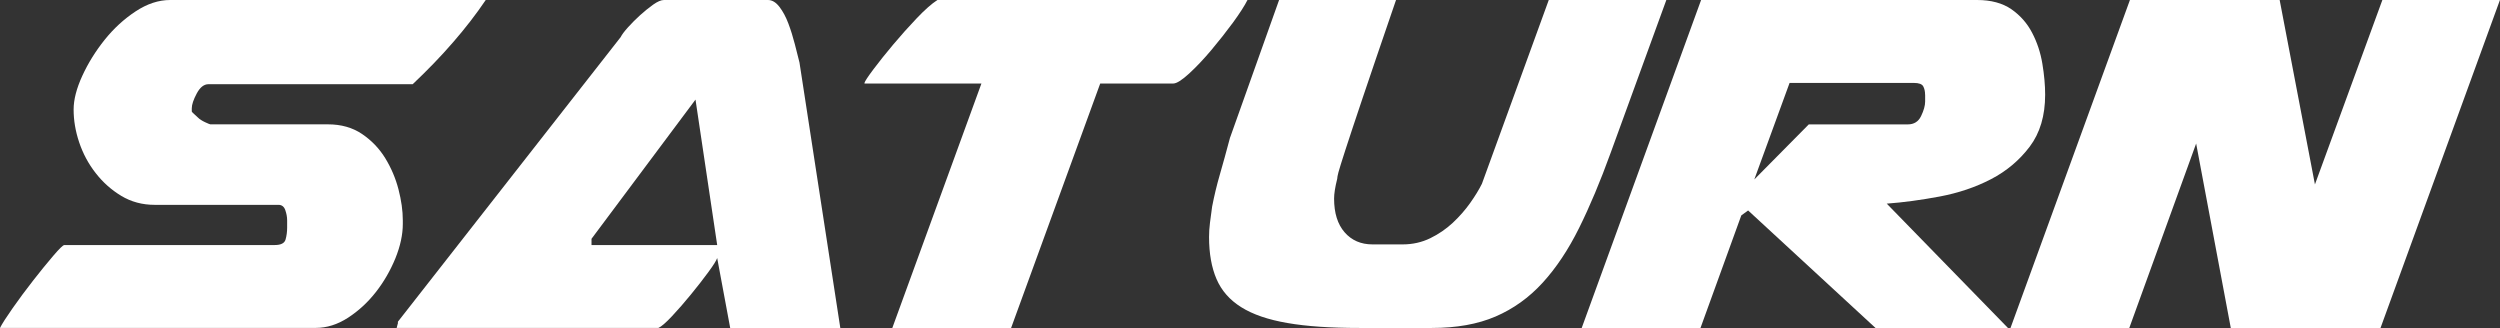 <svg viewBox="0 0 432.28 56.71" xmlns="http://www.w3.org/2000/svg" data-name="Calque 1" id="Calque_1">
  <rect x="0" y="0" width="432.28" height="56.71" fill="#333333" stroke="none"/>
  <defs>
    <style>
      .cls-1 {
        fill: #fff;
        stroke-width: 0px;
      }
    </style>
  </defs>
  <path d="M49.65,38.73v-.64c0-.57-.11-1.16-.32-1.76-.21-.61-.61-.91-1.18-.91h-21.4c-2.14,0-4.07-.52-5.78-1.55-1.71-1.03-3.19-2.35-4.44-3.96-1.25-1.6-2.19-3.37-2.84-5.3s-.96-3.82-.96-5.67c0-1.71.5-3.65,1.5-5.83,1-2.18,2.28-4.24,3.85-6.21,1.57-1.96,3.35-3.6,5.35-4.92,2-1.32,3.99-1.98,5.99-1.98h54.57c-1.64,2.43-3.51,4.85-5.62,7.28-2.1,2.43-4.44,4.85-7.01,7.28h-35.31c-.79,0-1.46.54-2.03,1.6-.57,1.07-.86,1.93-.86,2.57v.53c0,.07.14.23.43.48.28.25.5.45.64.59.28.29.7.55,1.23.8.54.25.84.37.91.37h20.33c2.28,0,4.24.55,5.89,1.66,1.64,1.11,2.98,2.5,4.01,4.17,1.03,1.68,1.8,3.48,2.3,5.4.5,1.93.75,3.71.75,5.35v.64c0,1.86-.43,3.83-1.28,5.94-.86,2.1-1.98,4.05-3.37,5.83-1.39,1.78-3,3.26-4.81,4.44-1.82,1.18-3.69,1.77-5.62,1.77H0c.36-.71,1.09-1.85,2.19-3.42,1.1-1.57,2.28-3.16,3.53-4.76,1.25-1.6,2.41-3.03,3.48-4.28s1.71-1.87,1.93-1.87h36.38c1.07,0,1.69-.32,1.87-.96.18-.64.27-1.32.27-2.03v-.64Z" class="cls-1"></path>
  <path d="M126.26,56.71l-2.25-12.09c-.14.43-.66,1.25-1.55,2.46-.89,1.21-1.89,2.5-3,3.85-1.11,1.36-2.19,2.6-3.26,3.74-1.07,1.14-1.86,1.82-2.35,2.03h-45.26c.14-.57.21-.82.21-.75v-.32L107.32,6.42c.21-.43.64-1,1.28-1.71.64-.71,1.34-1.41,2.09-2.09.75-.68,1.5-1.28,2.25-1.82.75-.53,1.37-.8,1.87-.8h17.98c.71,0,1.37.39,1.98,1.18.61.79,1.12,1.75,1.55,2.89.43,1.14.8,2.34,1.12,3.58.32,1.25.59,2.3.8,3.16l7.06,45.9h-19.05ZM102.29,42.37h21.72l-3.75-25.15-17.98,24.07v1.07Z" class="cls-1"></path>
  <path d="M169.7,14.44h-20.22v-.11c.07-.28.59-1.07,1.55-2.35.96-1.28,2.1-2.71,3.42-4.28,1.32-1.57,2.67-3.08,4.07-4.55,1.39-1.46,2.58-2.51,3.58-3.16h53.61c-.5,1-1.34,2.3-2.51,3.91-1.18,1.6-2.43,3.19-3.75,4.76-1.32,1.57-2.61,2.93-3.85,4.07-1.25,1.14-2.16,1.71-2.73,1.71h-12.63l-15.41,42.27h-20.54l15.41-42.27Z" class="cls-1"></path>
  <path d="M212.71,23.75L221.17,0h20.22c-2.5,7.28-4.42,12.93-5.78,16.96-1.36,4.03-2.35,7.05-3,9.04-.64,2-1.04,3.26-1.18,3.8s-.21.91-.21,1.12c-.36,1.43-.54,2.57-.54,3.42,0,2.5.61,4.44,1.82,5.83s2.82,2.09,4.81,2.09h5.24c1.71,0,3.3-.36,4.76-1.07,1.46-.71,2.76-1.61,3.9-2.67,1.14-1.07,2.14-2.21,3-3.42.86-1.21,1.53-2.32,2.03-3.32l11.56-31.78h20.33l-9.63,26.43c-1.78,4.92-3.6,9.25-5.46,13s-3.96,6.9-6.31,9.47c-2.35,2.57-5.07,4.51-8.13,5.83-3.07,1.32-6.74,1.98-11.02,1.98h-12.52c-4.99,0-9.15-.28-12.46-.86-3.32-.57-5.98-1.48-7.97-2.73-2-1.25-3.42-2.87-4.28-4.87-.86-2-1.29-4.42-1.29-7.28,0-.78.05-1.61.16-2.46.11-.86.23-1.78.37-2.78.36-1.85.8-3.71,1.34-5.56.54-1.85,1.12-3.99,1.77-6.42Z" class="cls-1"></path>
  <path d="M294.14,0h47.72c2.42,0,4.4.54,5.94,1.6,1.53,1.07,2.73,2.43,3.58,4.07.86,1.64,1.45,3.42,1.77,5.35.32,1.93.48,3.71.48,5.35,0,3.64-.89,6.63-2.67,8.99-1.78,2.35-4.01,4.23-6.69,5.62-2.67,1.39-5.64,2.39-8.88,3-3.25.61-6.3,1.02-9.15,1.23l20.97,21.51h-22.9l-22.04-20.33-1.18.86-7.06,19.47h-20.54L294.14,0ZM332.87,16.37c0-.57-.11-1.05-.32-1.44-.21-.39-.75-.59-1.6-.59h-21.51l-6.1,16.69,9.42-9.52h17.12c1.07,0,1.84-.48,2.3-1.44.46-.96.7-1.8.7-2.51v-1.18Z" class="cls-1"></path>
  <path d="M368.29,0h25.89l6.1,31.89,11.66-31.89h20.33l-20.65,56.71h-25.89l-5.99-31.89-11.56,31.89h-20.54L368.29,0Z" class="cls-1"></path>
</svg>